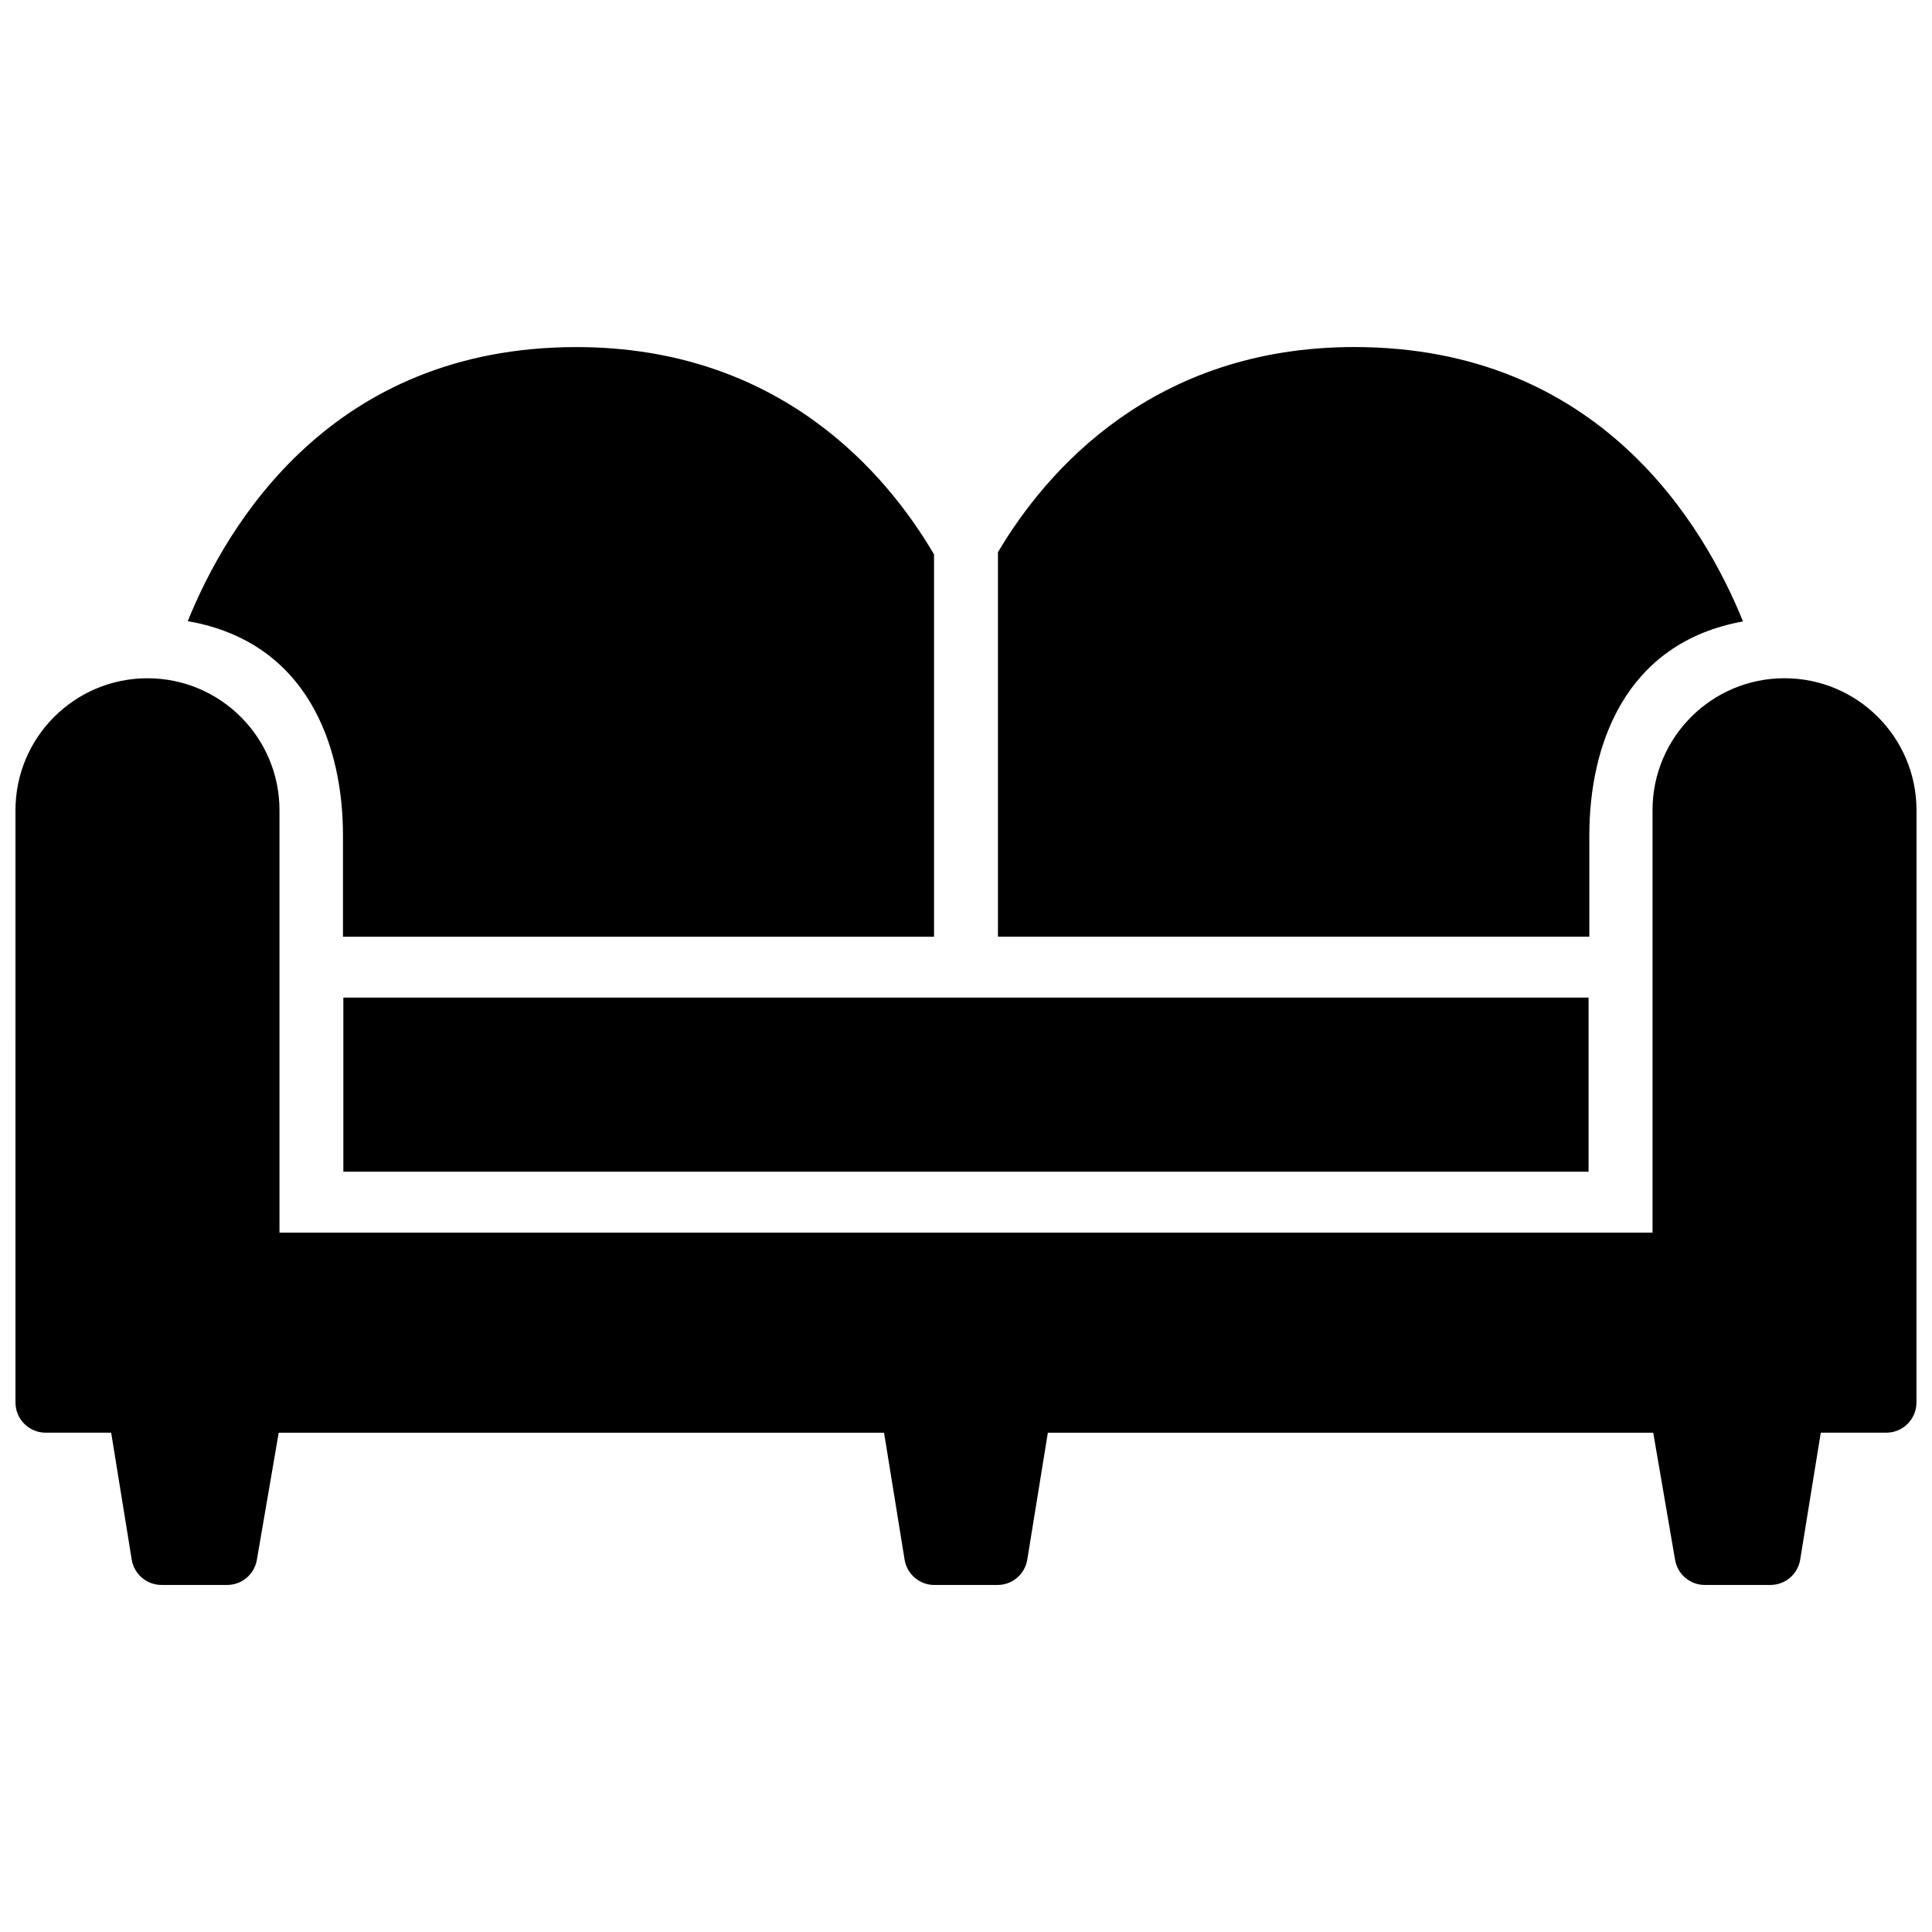 <?xml version="1.0" encoding="UTF-8"?>
<!-- Uploaded to: ICON Repo, www.svgrepo.com, Generator: ICON Repo Mixer Tools -->
<svg width="800px" height="800px" version="1.1" viewBox="144 144 512 512" xmlns="http://www.w3.org/2000/svg">
 <defs>
  <clipPath id="a">
   <path d="m148.09 235h503.81v330h-503.81z"/>
  </clipPath>
 </defs>
 <g clip-path="url(#a)">
  <path d="m234.99 408.37h330v46.145h-330zm381.93-84.633c-19.32 0-34.984 15.664-34.984 34.984v111.93h-363.87v-111.92c0-19.32-15.664-34.984-34.984-34.984s-34.984 15.664-34.984 34.984v60.52c0 0.055 0.004 0.105 0.004 0.16v96.266c0 4.418 3.582 8 8 8h17.359l5.445 33.629c0.629 3.879 3.977 6.723 7.898 6.723h17.383c3.894 0 7.227-2.805 7.883-6.641l5.793-33.703h160.42l5.445 33.629c0.629 3.879 3.977 6.723 7.894 6.723h16.723c3.926 0 7.266-2.84 7.894-6.723l5.453-33.629h160.43l5.793 33.703c0.66 3.84 3.988 6.641 7.879 6.641h17.383c3.926 0 7.266-2.84 7.894-6.723l5.453-33.629h17.355c4.418 0 8-3.582 8-8v-96.266c0-0.055 0.012-0.105 0.012-0.16v-60.52c0.008-19.32-15.656-34.988-34.977-34.988zm-382.03 41.609v26.895h156.64l-0.004-101.31c-12.727-21.766-41.195-54.949-94.773-54.949-64.996 0-92.691 47.207-103 72.633 31.758 5.527 41.137 33.023 41.137 56.734zm330.3 0c0-23.613 9.301-50.969 40.723-56.664-10.281-25.406-37.969-72.711-103.03-72.711-53.098 0-81.527 32.598-94.414 54.367v101.9h156.72z"/>
 </g>
</svg>